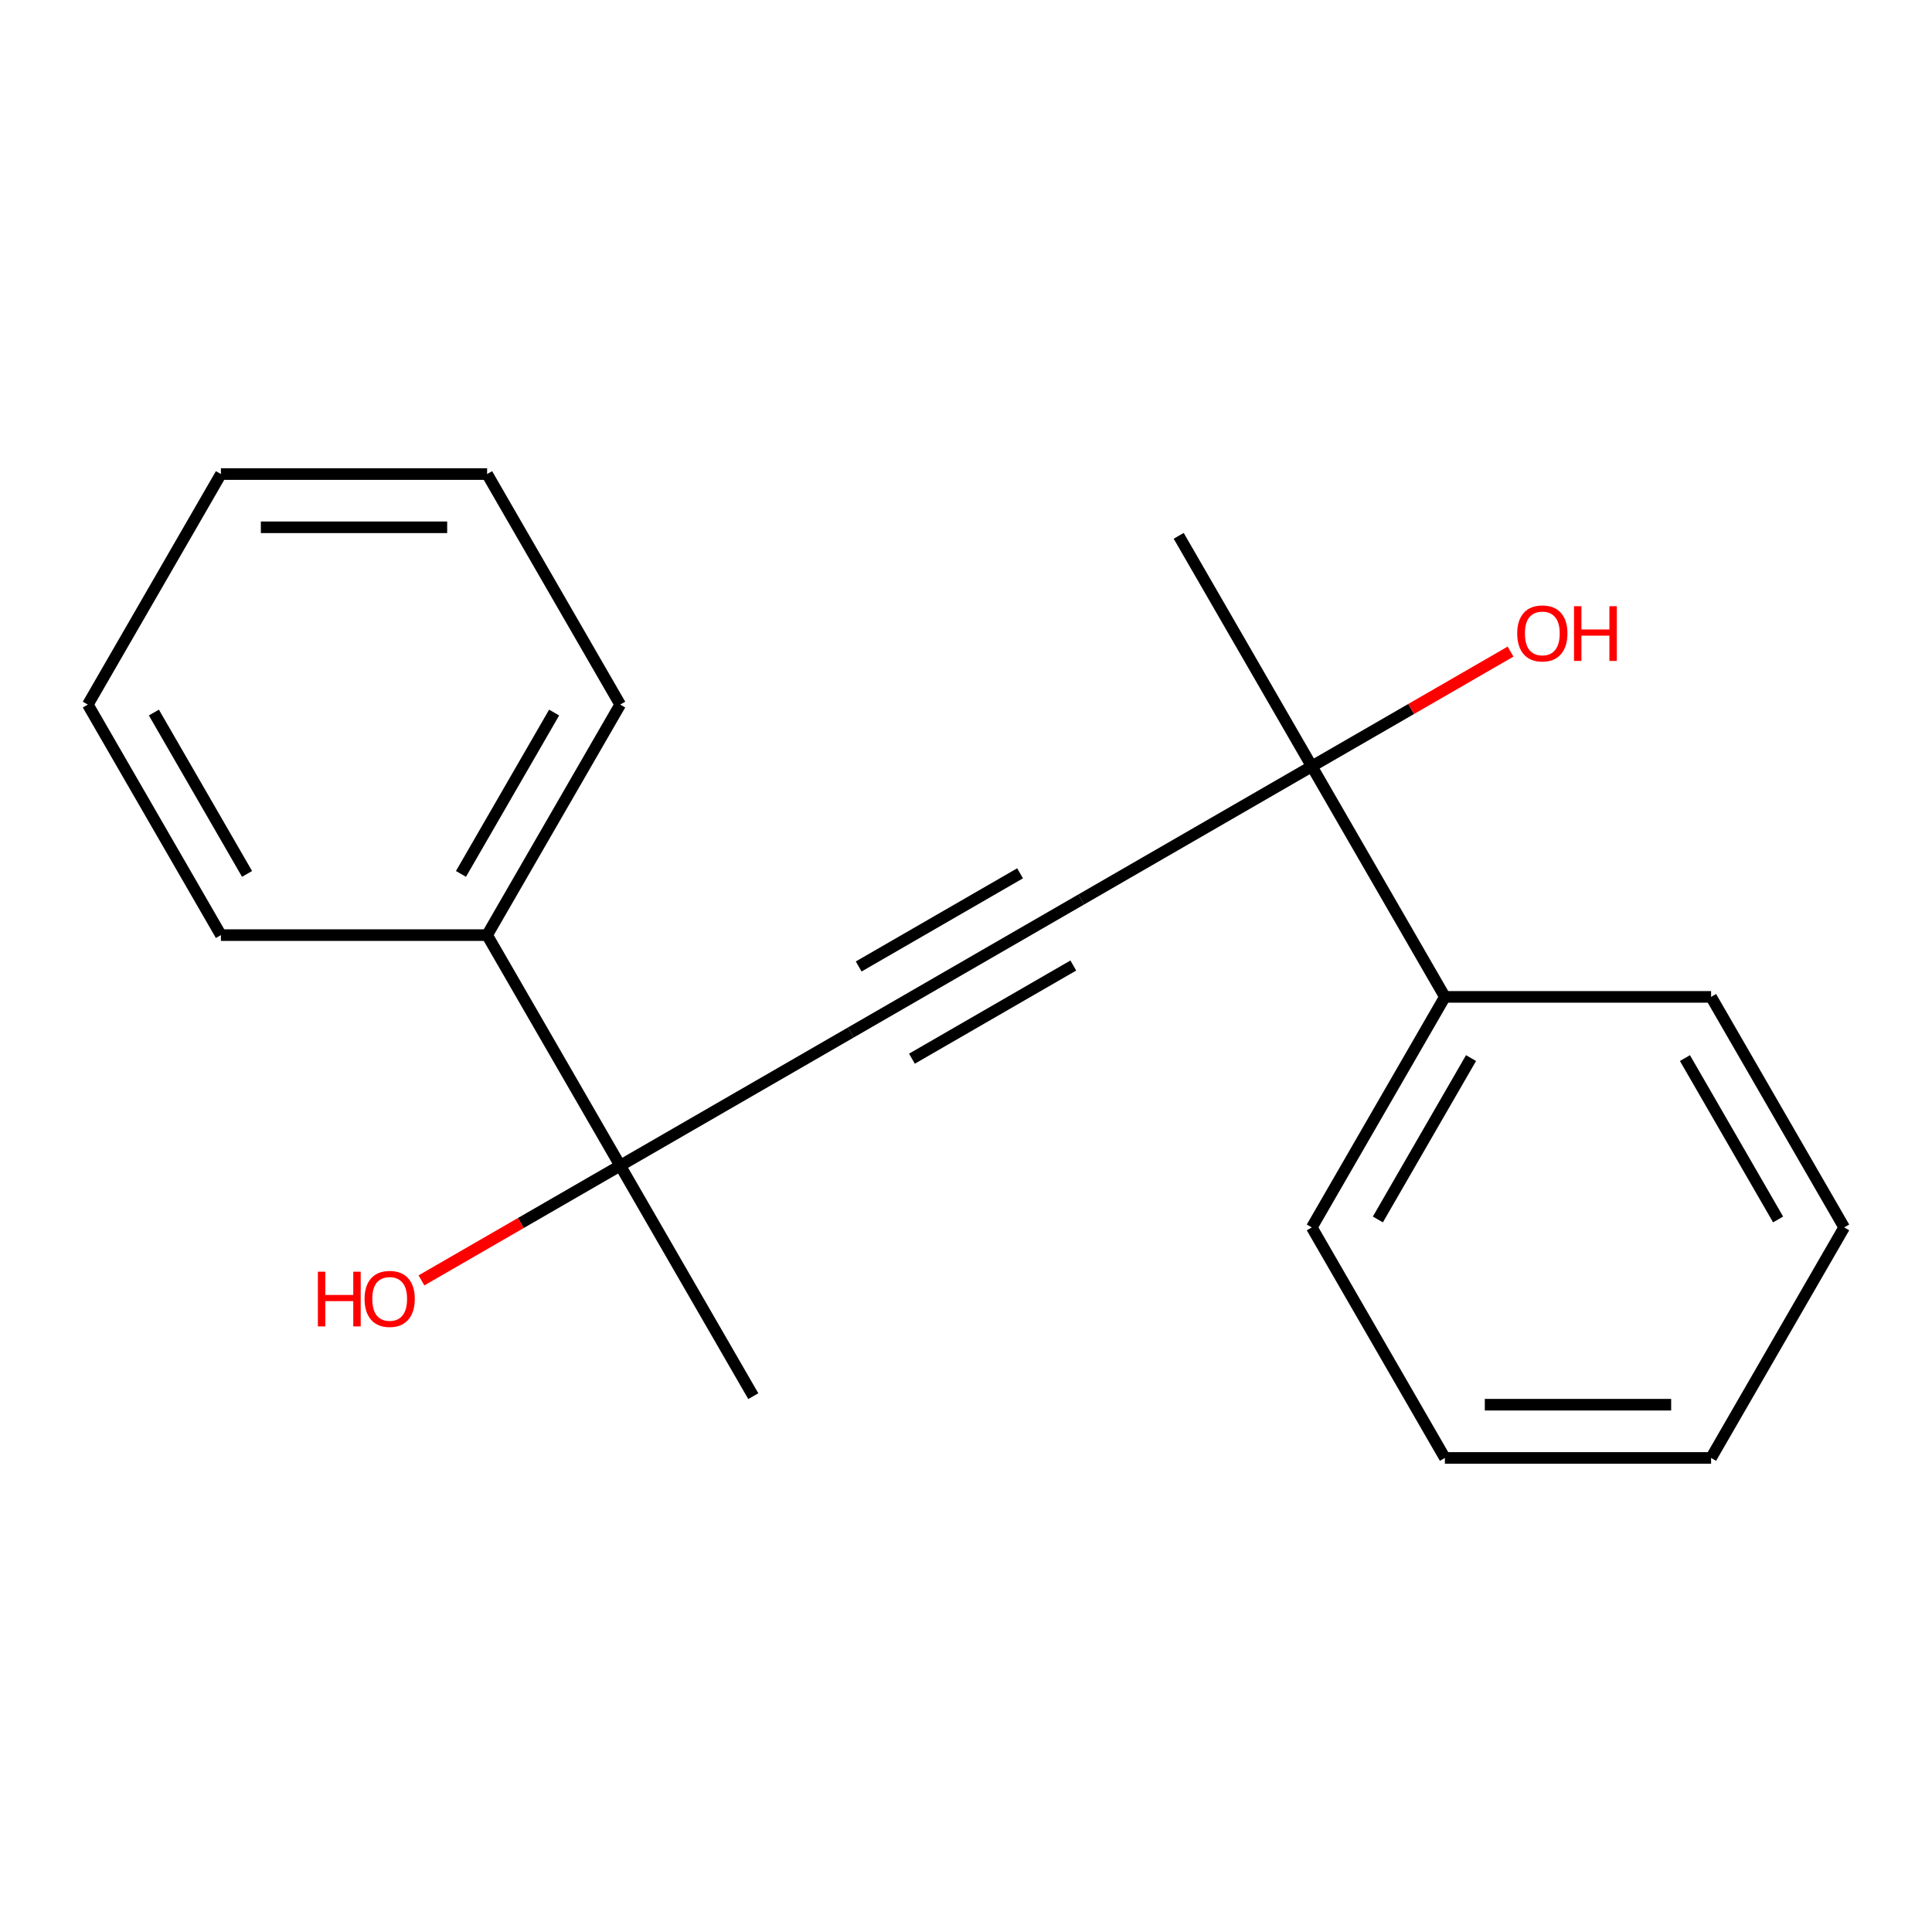 <?xml version='1.0' encoding='iso-8859-1'?>
<svg version='1.1' baseProfile='full'
              xmlns='http://www.w3.org/2000/svg'
                      xmlns:rdkit='http://www.rdkit.org/xml'
                      xmlns:xlink='http://www.w3.org/1999/xlink'
                  xml:space='preserve'
width='1000px' height='1000px' viewBox='0 0 1000 1000'>
<!-- END OF HEADER -->
<rect style='opacity:1.0;fill:#FFFFFF;stroke:none' width='1000' height='1000' x='0' y='0'> </rect>
<path class='bond-0' d='M 559.661,465.555 L 440.339,534.445' style='fill:none;fill-rule:evenodd;stroke:#000000;stroke-width:6px;stroke-linecap:butt;stroke-linejoin:miter;stroke-opacity:1' />
<path class='bond-0' d='M 527.985,452.024 L 444.459,500.247' style='fill:none;fill-rule:evenodd;stroke:#000000;stroke-width:6px;stroke-linecap:butt;stroke-linejoin:miter;stroke-opacity:1' />
<path class='bond-0' d='M 555.541,499.753 L 472.015,547.976' style='fill:none;fill-rule:evenodd;stroke:#000000;stroke-width:6px;stroke-linecap:butt;stroke-linejoin:miter;stroke-opacity:1' />
<path class='bond-2' d='M 559.661,465.555 L 678.983,396.664' style='fill:none;fill-rule:evenodd;stroke:#000000;stroke-width:6px;stroke-linecap:butt;stroke-linejoin:miter;stroke-opacity:1' />
<path class='bond-1' d='M 440.339,534.445 L 321.017,603.336' style='fill:none;fill-rule:evenodd;stroke:#000000;stroke-width:6px;stroke-linecap:butt;stroke-linejoin:miter;stroke-opacity:1' />
<path class='bond-3' d='M 321.017,603.336 L 252.126,484.014' style='fill:none;fill-rule:evenodd;stroke:#000000;stroke-width:6px;stroke-linecap:butt;stroke-linejoin:miter;stroke-opacity:1' />
<path class='bond-5' d='M 321.017,603.336 L 269.578,633.034' style='fill:none;fill-rule:evenodd;stroke:#000000;stroke-width:6px;stroke-linecap:butt;stroke-linejoin:miter;stroke-opacity:1' />
<path class='bond-5' d='M 269.578,633.034 L 218.139,662.732' style='fill:none;fill-rule:evenodd;stroke:#FF0000;stroke-width:6px;stroke-linecap:butt;stroke-linejoin:miter;stroke-opacity:1' />
<path class='bond-8' d='M 321.017,603.336 L 389.908,722.658' style='fill:none;fill-rule:evenodd;stroke:#000000;stroke-width:6px;stroke-linecap:butt;stroke-linejoin:miter;stroke-opacity:1' />
<path class='bond-4' d='M 678.983,396.664 L 747.874,515.986' style='fill:none;fill-rule:evenodd;stroke:#000000;stroke-width:6px;stroke-linecap:butt;stroke-linejoin:miter;stroke-opacity:1' />
<path class='bond-6' d='M 678.983,396.664 L 730.422,366.966' style='fill:none;fill-rule:evenodd;stroke:#000000;stroke-width:6px;stroke-linecap:butt;stroke-linejoin:miter;stroke-opacity:1' />
<path class='bond-6' d='M 730.422,366.966 L 781.861,337.268' style='fill:none;fill-rule:evenodd;stroke:#FF0000;stroke-width:6px;stroke-linecap:butt;stroke-linejoin:miter;stroke-opacity:1' />
<path class='bond-7' d='M 678.983,396.664 L 610.092,277.342' style='fill:none;fill-rule:evenodd;stroke:#000000;stroke-width:6px;stroke-linecap:butt;stroke-linejoin:miter;stroke-opacity:1' />
<path class='bond-9' d='M 252.126,484.014 L 321.017,364.692' style='fill:none;fill-rule:evenodd;stroke:#000000;stroke-width:6px;stroke-linecap:butt;stroke-linejoin:miter;stroke-opacity:1' />
<path class='bond-9' d='M 238.596,452.337 L 286.819,368.812' style='fill:none;fill-rule:evenodd;stroke:#000000;stroke-width:6px;stroke-linecap:butt;stroke-linejoin:miter;stroke-opacity:1' />
<path class='bond-11' d='M 252.126,484.014 L 114.345,484.014' style='fill:none;fill-rule:evenodd;stroke:#000000;stroke-width:6px;stroke-linecap:butt;stroke-linejoin:miter;stroke-opacity:1' />
<path class='bond-10' d='M 747.874,515.986 L 678.983,635.308' style='fill:none;fill-rule:evenodd;stroke:#000000;stroke-width:6px;stroke-linecap:butt;stroke-linejoin:miter;stroke-opacity:1' />
<path class='bond-10' d='M 761.404,547.663 L 713.181,631.188' style='fill:none;fill-rule:evenodd;stroke:#000000;stroke-width:6px;stroke-linecap:butt;stroke-linejoin:miter;stroke-opacity:1' />
<path class='bond-12' d='M 747.874,515.986 L 885.655,515.986' style='fill:none;fill-rule:evenodd;stroke:#000000;stroke-width:6px;stroke-linecap:butt;stroke-linejoin:miter;stroke-opacity:1' />
<path class='bond-13' d='M 321.017,364.692 L 252.126,245.37' style='fill:none;fill-rule:evenodd;stroke:#000000;stroke-width:6px;stroke-linecap:butt;stroke-linejoin:miter;stroke-opacity:1' />
<path class='bond-15' d='M 678.983,635.308 L 747.874,754.63' style='fill:none;fill-rule:evenodd;stroke:#000000;stroke-width:6px;stroke-linecap:butt;stroke-linejoin:miter;stroke-opacity:1' />
<path class='bond-14' d='M 114.345,484.014 L 45.455,364.692' style='fill:none;fill-rule:evenodd;stroke:#000000;stroke-width:6px;stroke-linecap:butt;stroke-linejoin:miter;stroke-opacity:1' />
<path class='bond-14' d='M 127.876,452.337 L 79.653,368.812' style='fill:none;fill-rule:evenodd;stroke:#000000;stroke-width:6px;stroke-linecap:butt;stroke-linejoin:miter;stroke-opacity:1' />
<path class='bond-16' d='M 885.655,515.986 L 954.545,635.308' style='fill:none;fill-rule:evenodd;stroke:#000000;stroke-width:6px;stroke-linecap:butt;stroke-linejoin:miter;stroke-opacity:1' />
<path class='bond-16' d='M 872.124,547.663 L 920.347,631.188' style='fill:none;fill-rule:evenodd;stroke:#000000;stroke-width:6px;stroke-linecap:butt;stroke-linejoin:miter;stroke-opacity:1' />
<path class='bond-20' d='M 252.126,245.37 L 114.345,245.37' style='fill:none;fill-rule:evenodd;stroke:#000000;stroke-width:6px;stroke-linecap:butt;stroke-linejoin:miter;stroke-opacity:1' />
<path class='bond-20' d='M 231.459,272.926 L 135.012,272.926' style='fill:none;fill-rule:evenodd;stroke:#000000;stroke-width:6px;stroke-linecap:butt;stroke-linejoin:miter;stroke-opacity:1' />
<path class='bond-17' d='M 45.455,364.692 L 114.345,245.37' style='fill:none;fill-rule:evenodd;stroke:#000000;stroke-width:6px;stroke-linecap:butt;stroke-linejoin:miter;stroke-opacity:1' />
<path class='bond-19' d='M 747.874,754.63 L 885.655,754.63' style='fill:none;fill-rule:evenodd;stroke:#000000;stroke-width:6px;stroke-linecap:butt;stroke-linejoin:miter;stroke-opacity:1' />
<path class='bond-19' d='M 768.541,727.074 L 864.988,727.074' style='fill:none;fill-rule:evenodd;stroke:#000000;stroke-width:6px;stroke-linecap:butt;stroke-linejoin:miter;stroke-opacity:1' />
<path class='bond-18' d='M 954.545,635.308 L 885.655,754.63' style='fill:none;fill-rule:evenodd;stroke:#000000;stroke-width:6px;stroke-linecap:butt;stroke-linejoin:miter;stroke-opacity:1' />
<path  class='atom-6' d='M 164.535 658.227
L 168.375 658.227
L 168.375 670.267
L 182.855 670.267
L 182.855 658.227
L 186.695 658.227
L 186.695 686.547
L 182.855 686.547
L 182.855 673.467
L 168.375 673.467
L 168.375 686.547
L 164.535 686.547
L 164.535 658.227
' fill='#FF0000'/>
<path  class='atom-6' d='M 188.695 672.307
Q 188.695 665.507, 192.055 661.707
Q 195.415 657.907, 201.695 657.907
Q 207.975 657.907, 211.335 661.707
Q 214.695 665.507, 214.695 672.307
Q 214.695 679.187, 211.295 683.107
Q 207.895 686.987, 201.695 686.987
Q 195.455 686.987, 192.055 683.107
Q 188.695 679.227, 188.695 672.307
M 201.695 683.787
Q 206.015 683.787, 208.335 680.907
Q 210.695 677.987, 210.695 672.307
Q 210.695 666.747, 208.335 663.947
Q 206.015 661.107, 201.695 661.107
Q 197.375 661.107, 195.015 663.907
Q 192.695 666.707, 192.695 672.307
Q 192.695 678.027, 195.015 680.907
Q 197.375 683.787, 201.695 683.787
' fill='#FF0000'/>
<path  class='atom-7' d='M 785.305 327.853
Q 785.305 321.053, 788.665 317.253
Q 792.025 313.453, 798.305 313.453
Q 804.585 313.453, 807.945 317.253
Q 811.305 321.053, 811.305 327.853
Q 811.305 334.733, 807.905 338.653
Q 804.505 342.533, 798.305 342.533
Q 792.065 342.533, 788.665 338.653
Q 785.305 334.773, 785.305 327.853
M 798.305 339.333
Q 802.625 339.333, 804.945 336.453
Q 807.305 333.533, 807.305 327.853
Q 807.305 322.293, 804.945 319.493
Q 802.625 316.653, 798.305 316.653
Q 793.985 316.653, 791.625 319.453
Q 789.305 322.253, 789.305 327.853
Q 789.305 333.573, 791.625 336.453
Q 793.985 339.333, 798.305 339.333
' fill='#FF0000'/>
<path  class='atom-7' d='M 814.705 313.773
L 818.545 313.773
L 818.545 325.813
L 833.025 325.813
L 833.025 313.773
L 836.865 313.773
L 836.865 342.093
L 833.025 342.093
L 833.025 329.013
L 818.545 329.013
L 818.545 342.093
L 814.705 342.093
L 814.705 313.773
' fill='#FF0000'/>
</svg>
